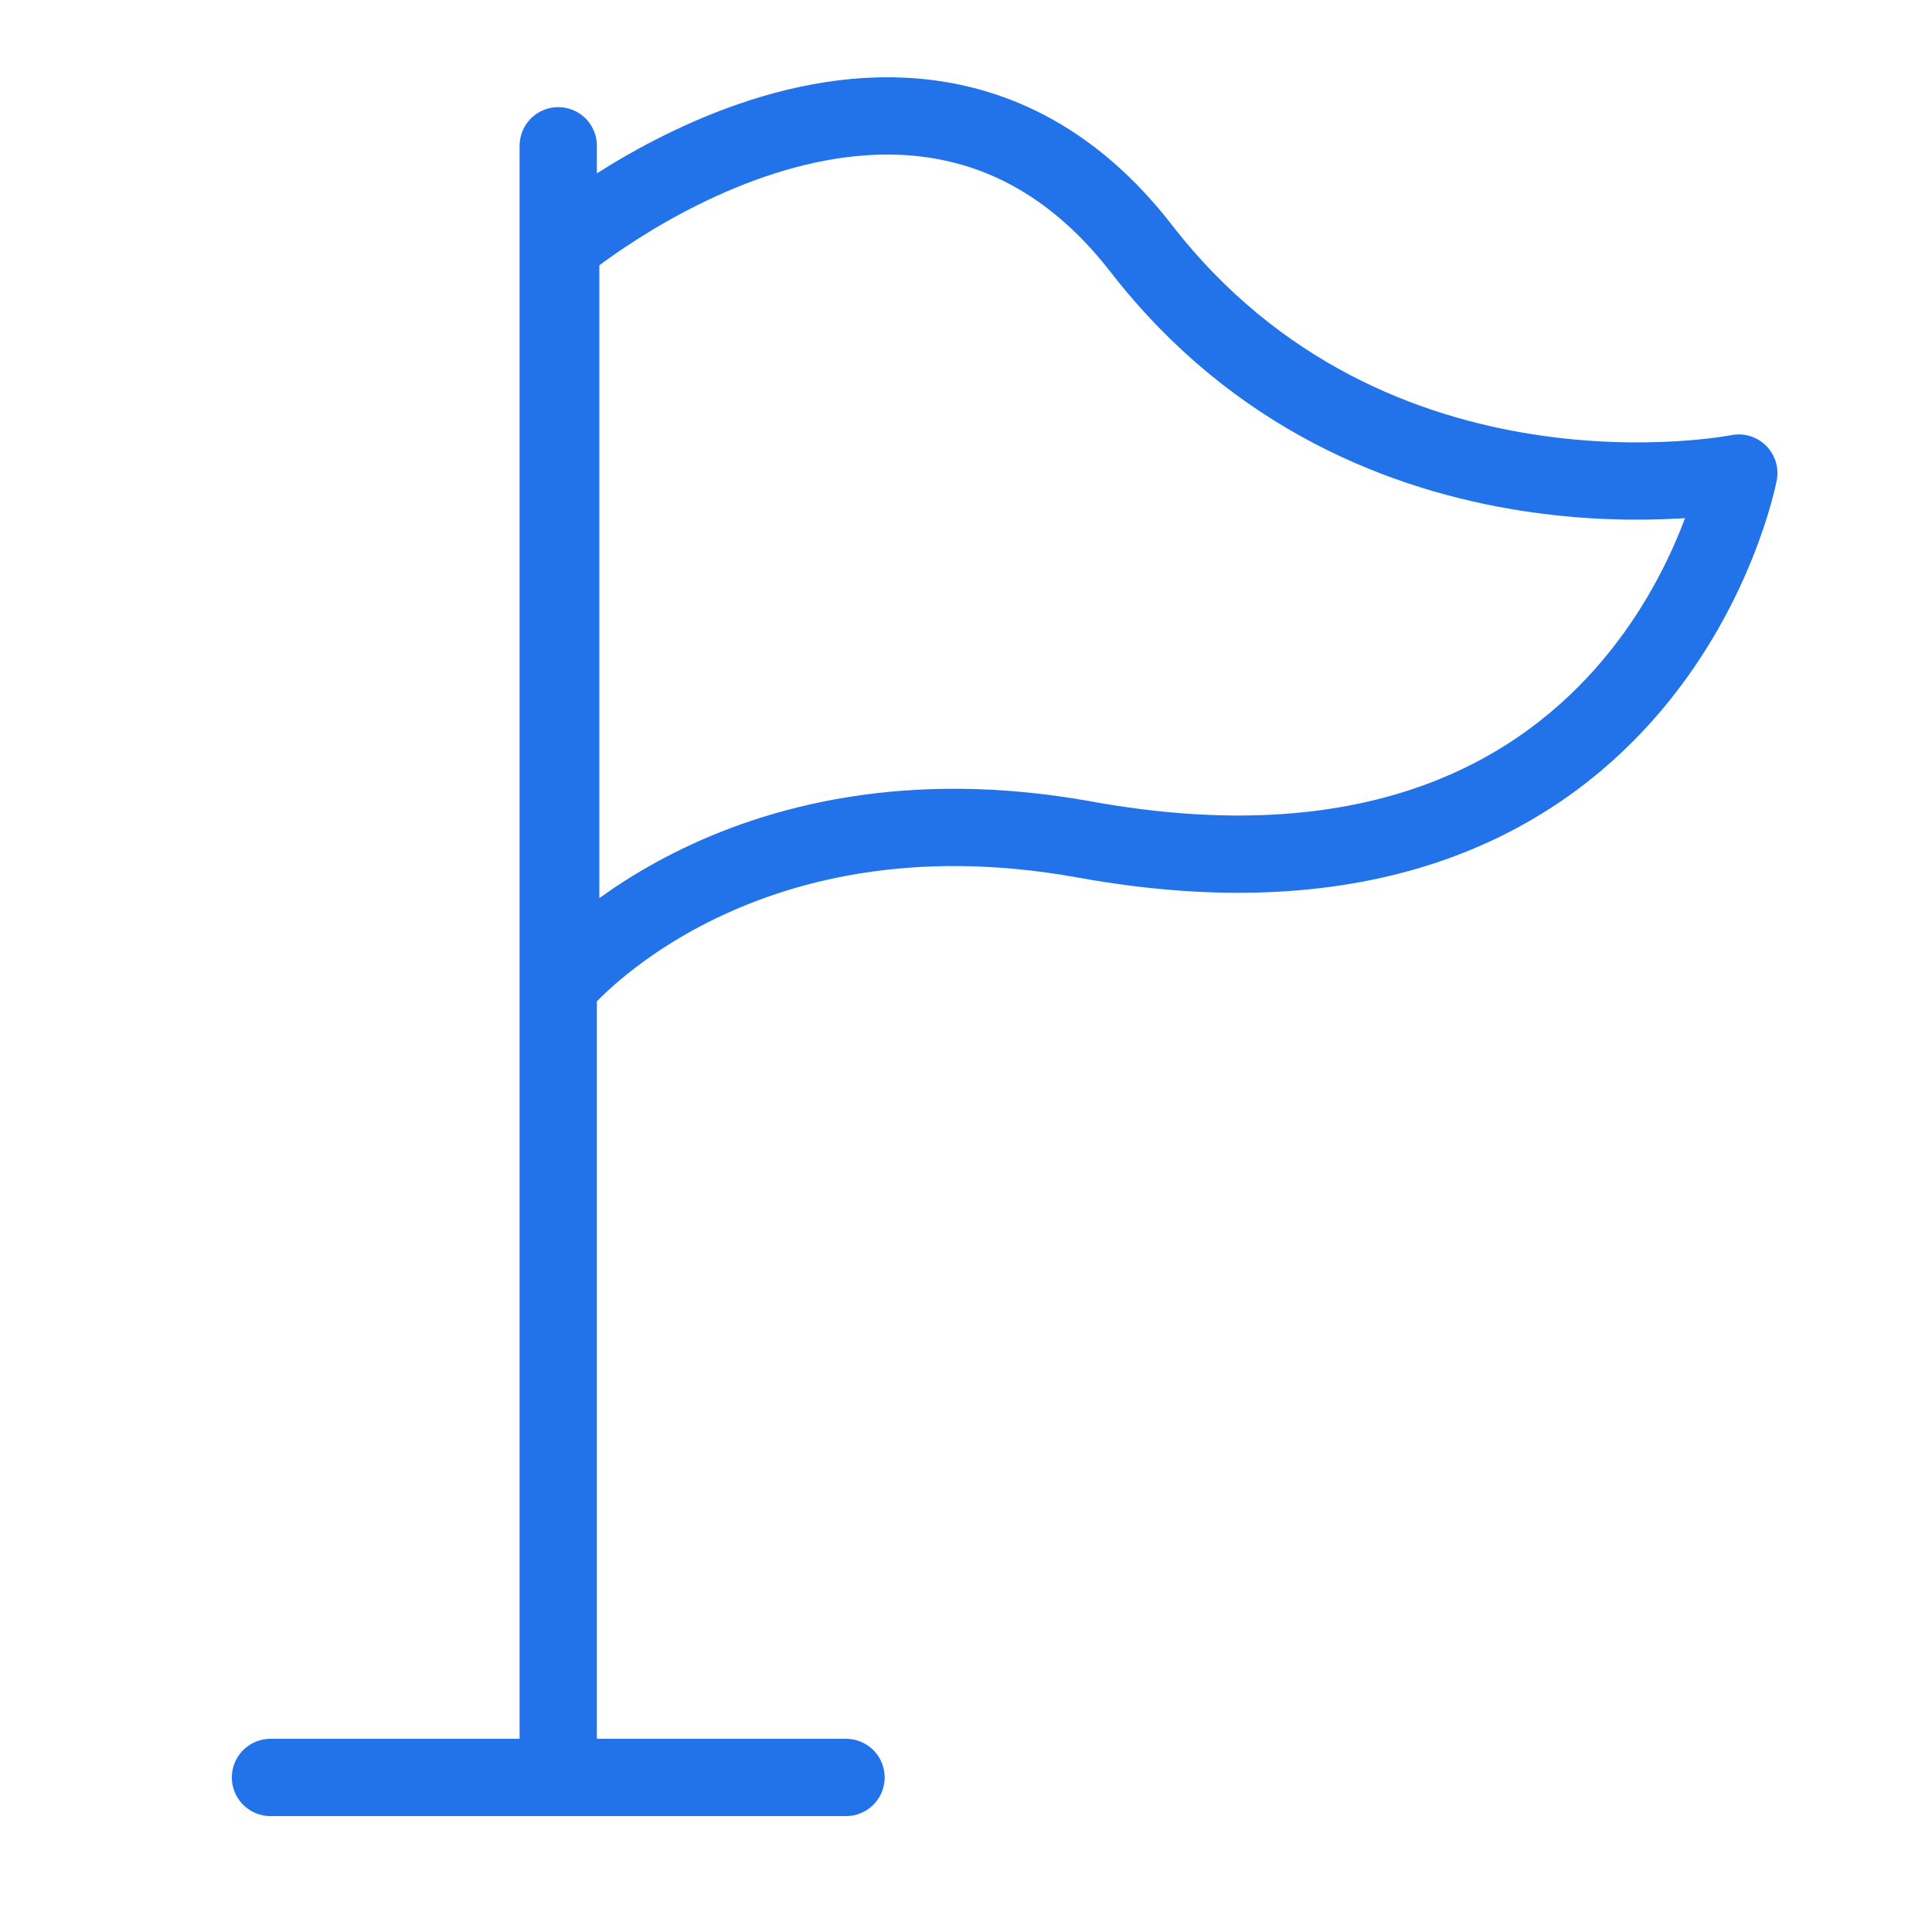 <?xml version="1.0" encoding="UTF-8"?>
<svg xmlns="http://www.w3.org/2000/svg" width="50" height="50" viewBox="0 0 50 50" fill="none">
  <path d="M14.447 46V3.773M7 46H21.895M14.447 6.428C14.447 6.428 23.549 -1.285 29.533 6.428C35.516 14.14 45 12.243 45 12.243C45 12.243 42.709 24.381 28.069 21.726C18.966 20.082 14.511 25.455 14.511 25.455V6.428H14.447Z" stroke="#2272EA" stroke-width="2" stroke-miterlimit="10" stroke-linecap="round" stroke-linejoin="round"></path>
</svg>
